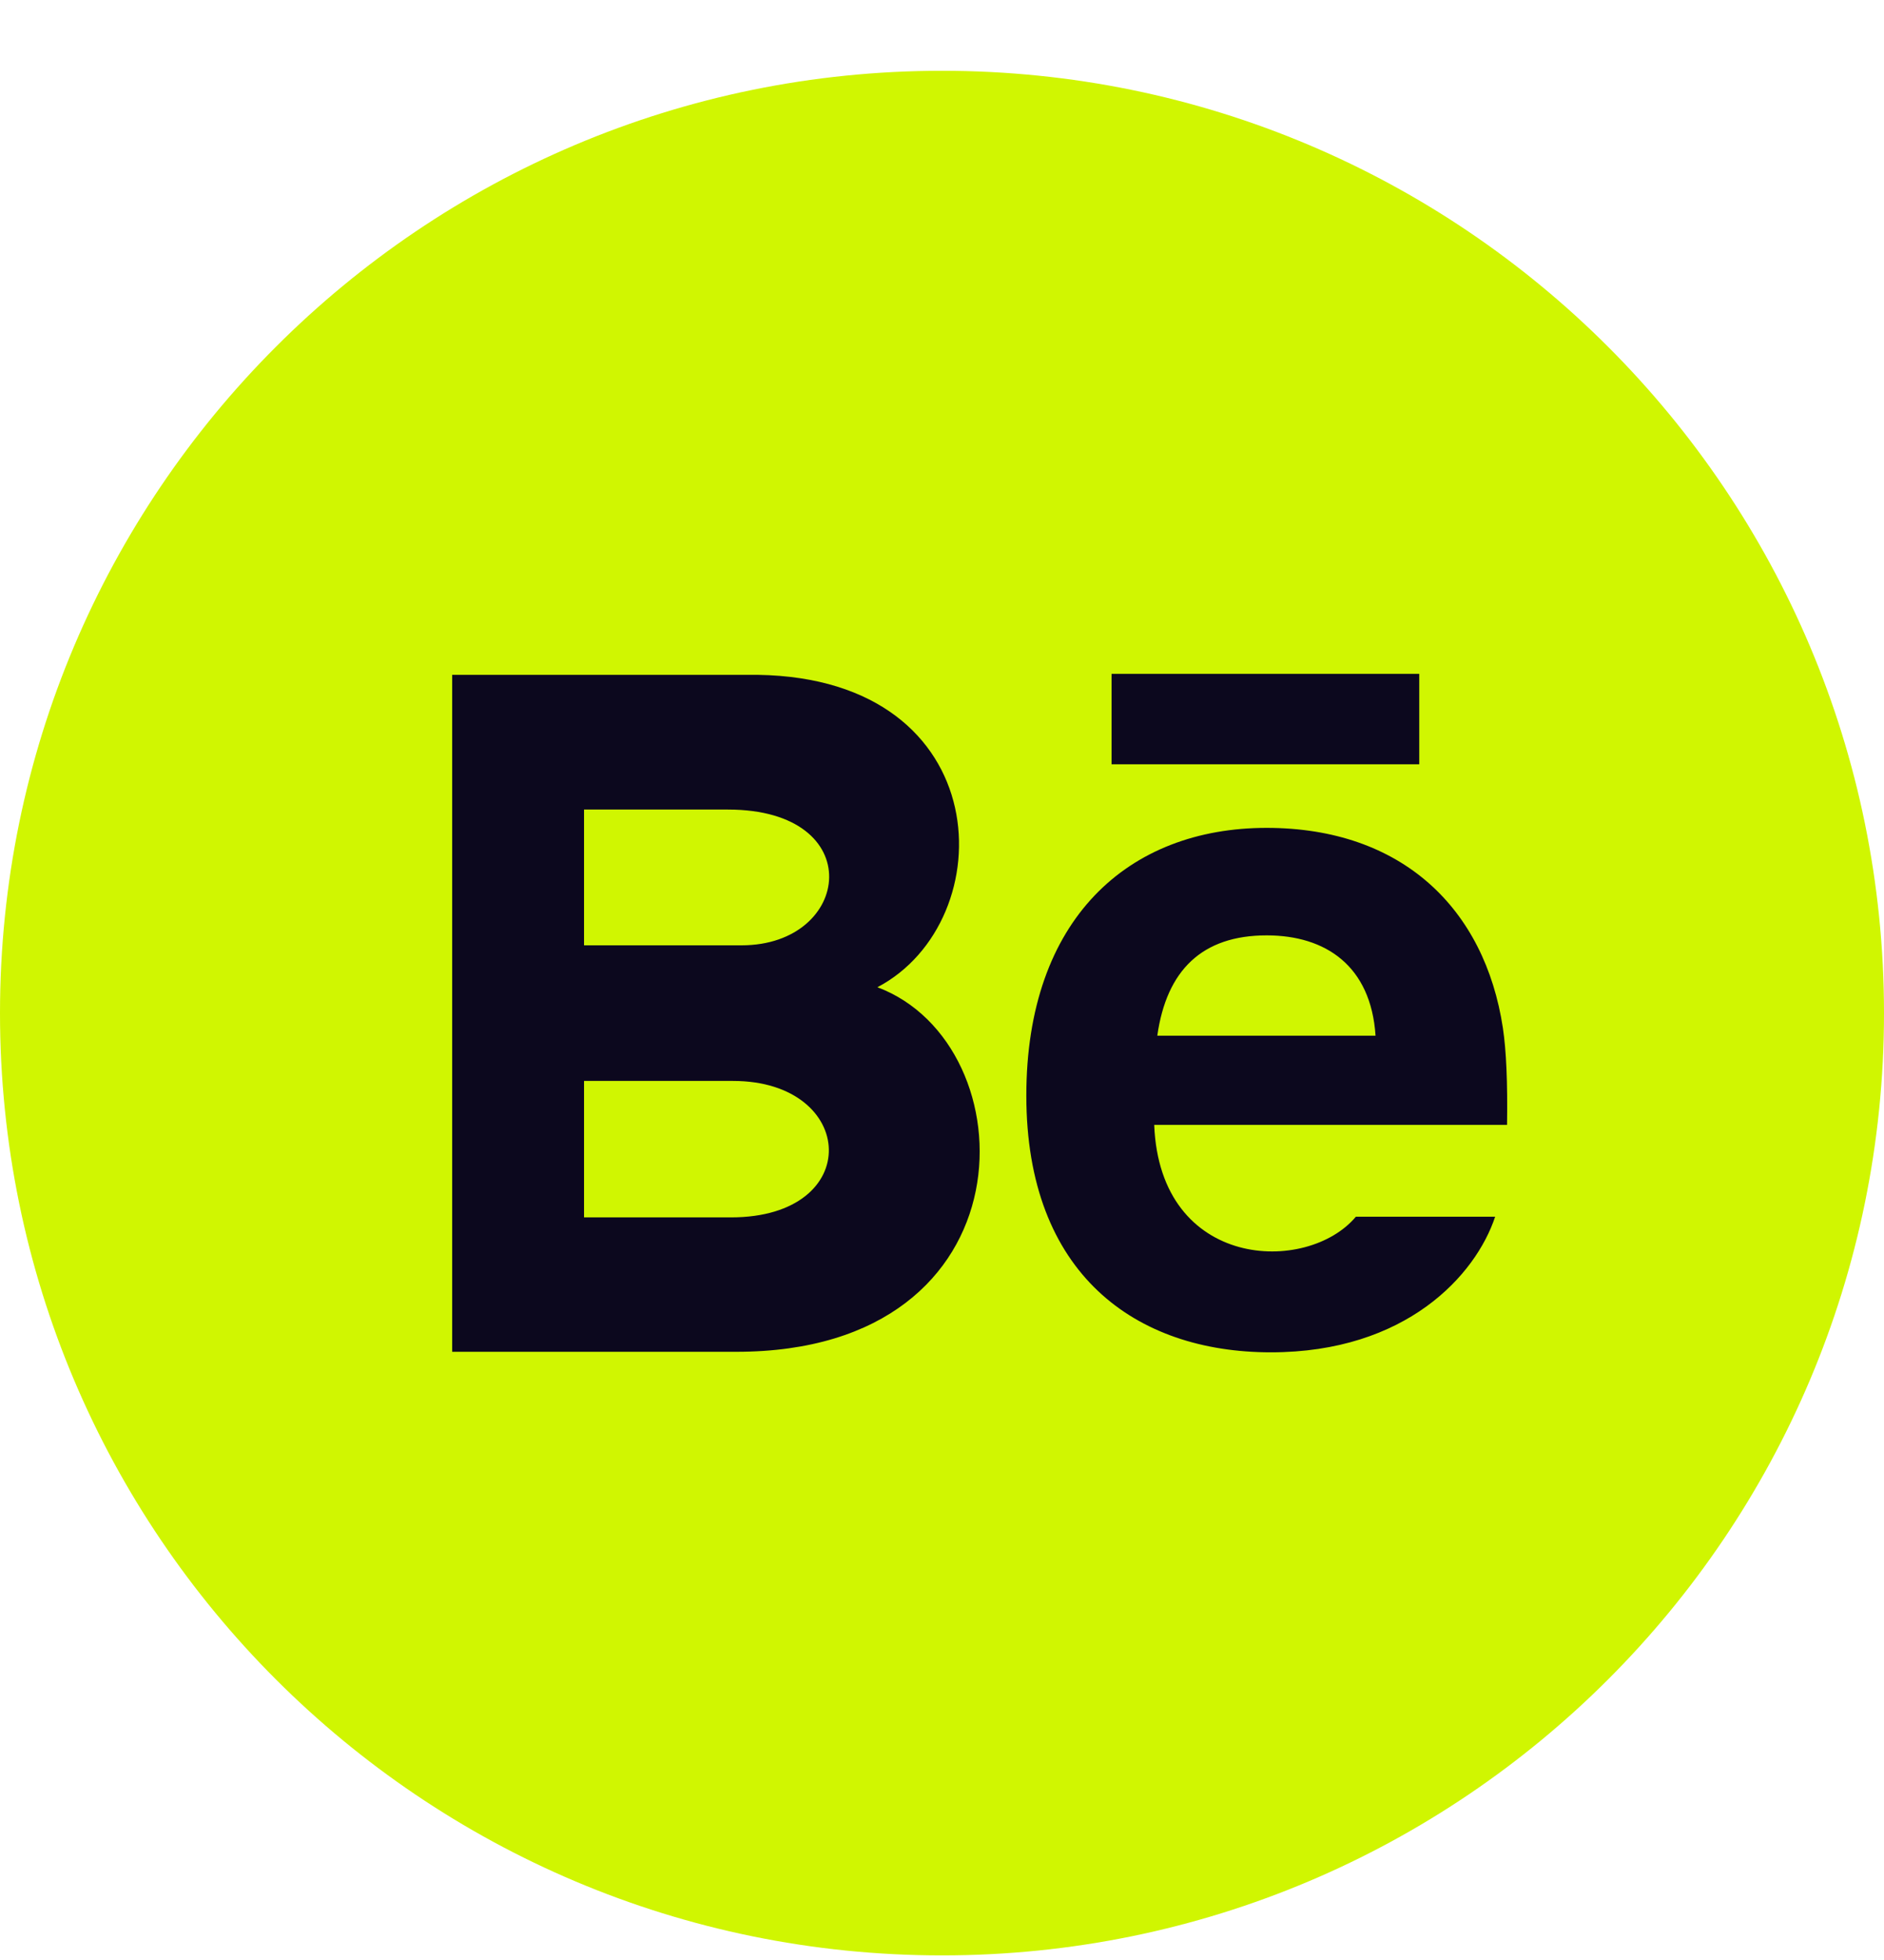 <svg width="25" height="26" viewBox="0 0 25 26" fill="none" xmlns="http://www.w3.org/2000/svg">
<path d="M12.5 25.939C19.404 25.939 25 20.343 25 13.44C25 6.536 19.404 0.939 12.5 0.939C5.596 0.939 0 6.536 0 13.44C0 20.343 5.596 25.939 12.5 25.939Z" fill="#D0F601"/>
<path d="M18.833 10.139H14.75V8.939H18.833V10.139ZM19.84 16.14C19.582 16.918 18.656 17.939 16.864 17.939C15.071 17.939 13.619 16.902 13.619 14.534C13.619 12.188 14.975 10.982 16.807 10.982C18.605 10.982 19.703 12.052 19.943 13.638C19.988 13.942 20.006 14.351 19.998 14.922H15.316C15.392 16.849 17.348 16.909 17.992 16.14H19.84ZM15.357 13.739H18.253C18.192 12.811 17.59 12.408 16.808 12.408C15.953 12.408 15.48 12.869 15.357 13.739ZM9.772 17.932H6V8.952H10.056C13.25 9.001 13.311 12.219 11.643 13.096C13.661 13.852 13.729 17.932 9.772 17.932ZM7.75 12.54H9.841C11.304 12.54 11.536 10.739 9.659 10.739H7.75V12.54ZM9.728 14.339H7.75V16.149H9.699C11.481 16.149 11.372 14.339 9.728 14.339Z" fill="#0C081E"/>
</svg>
